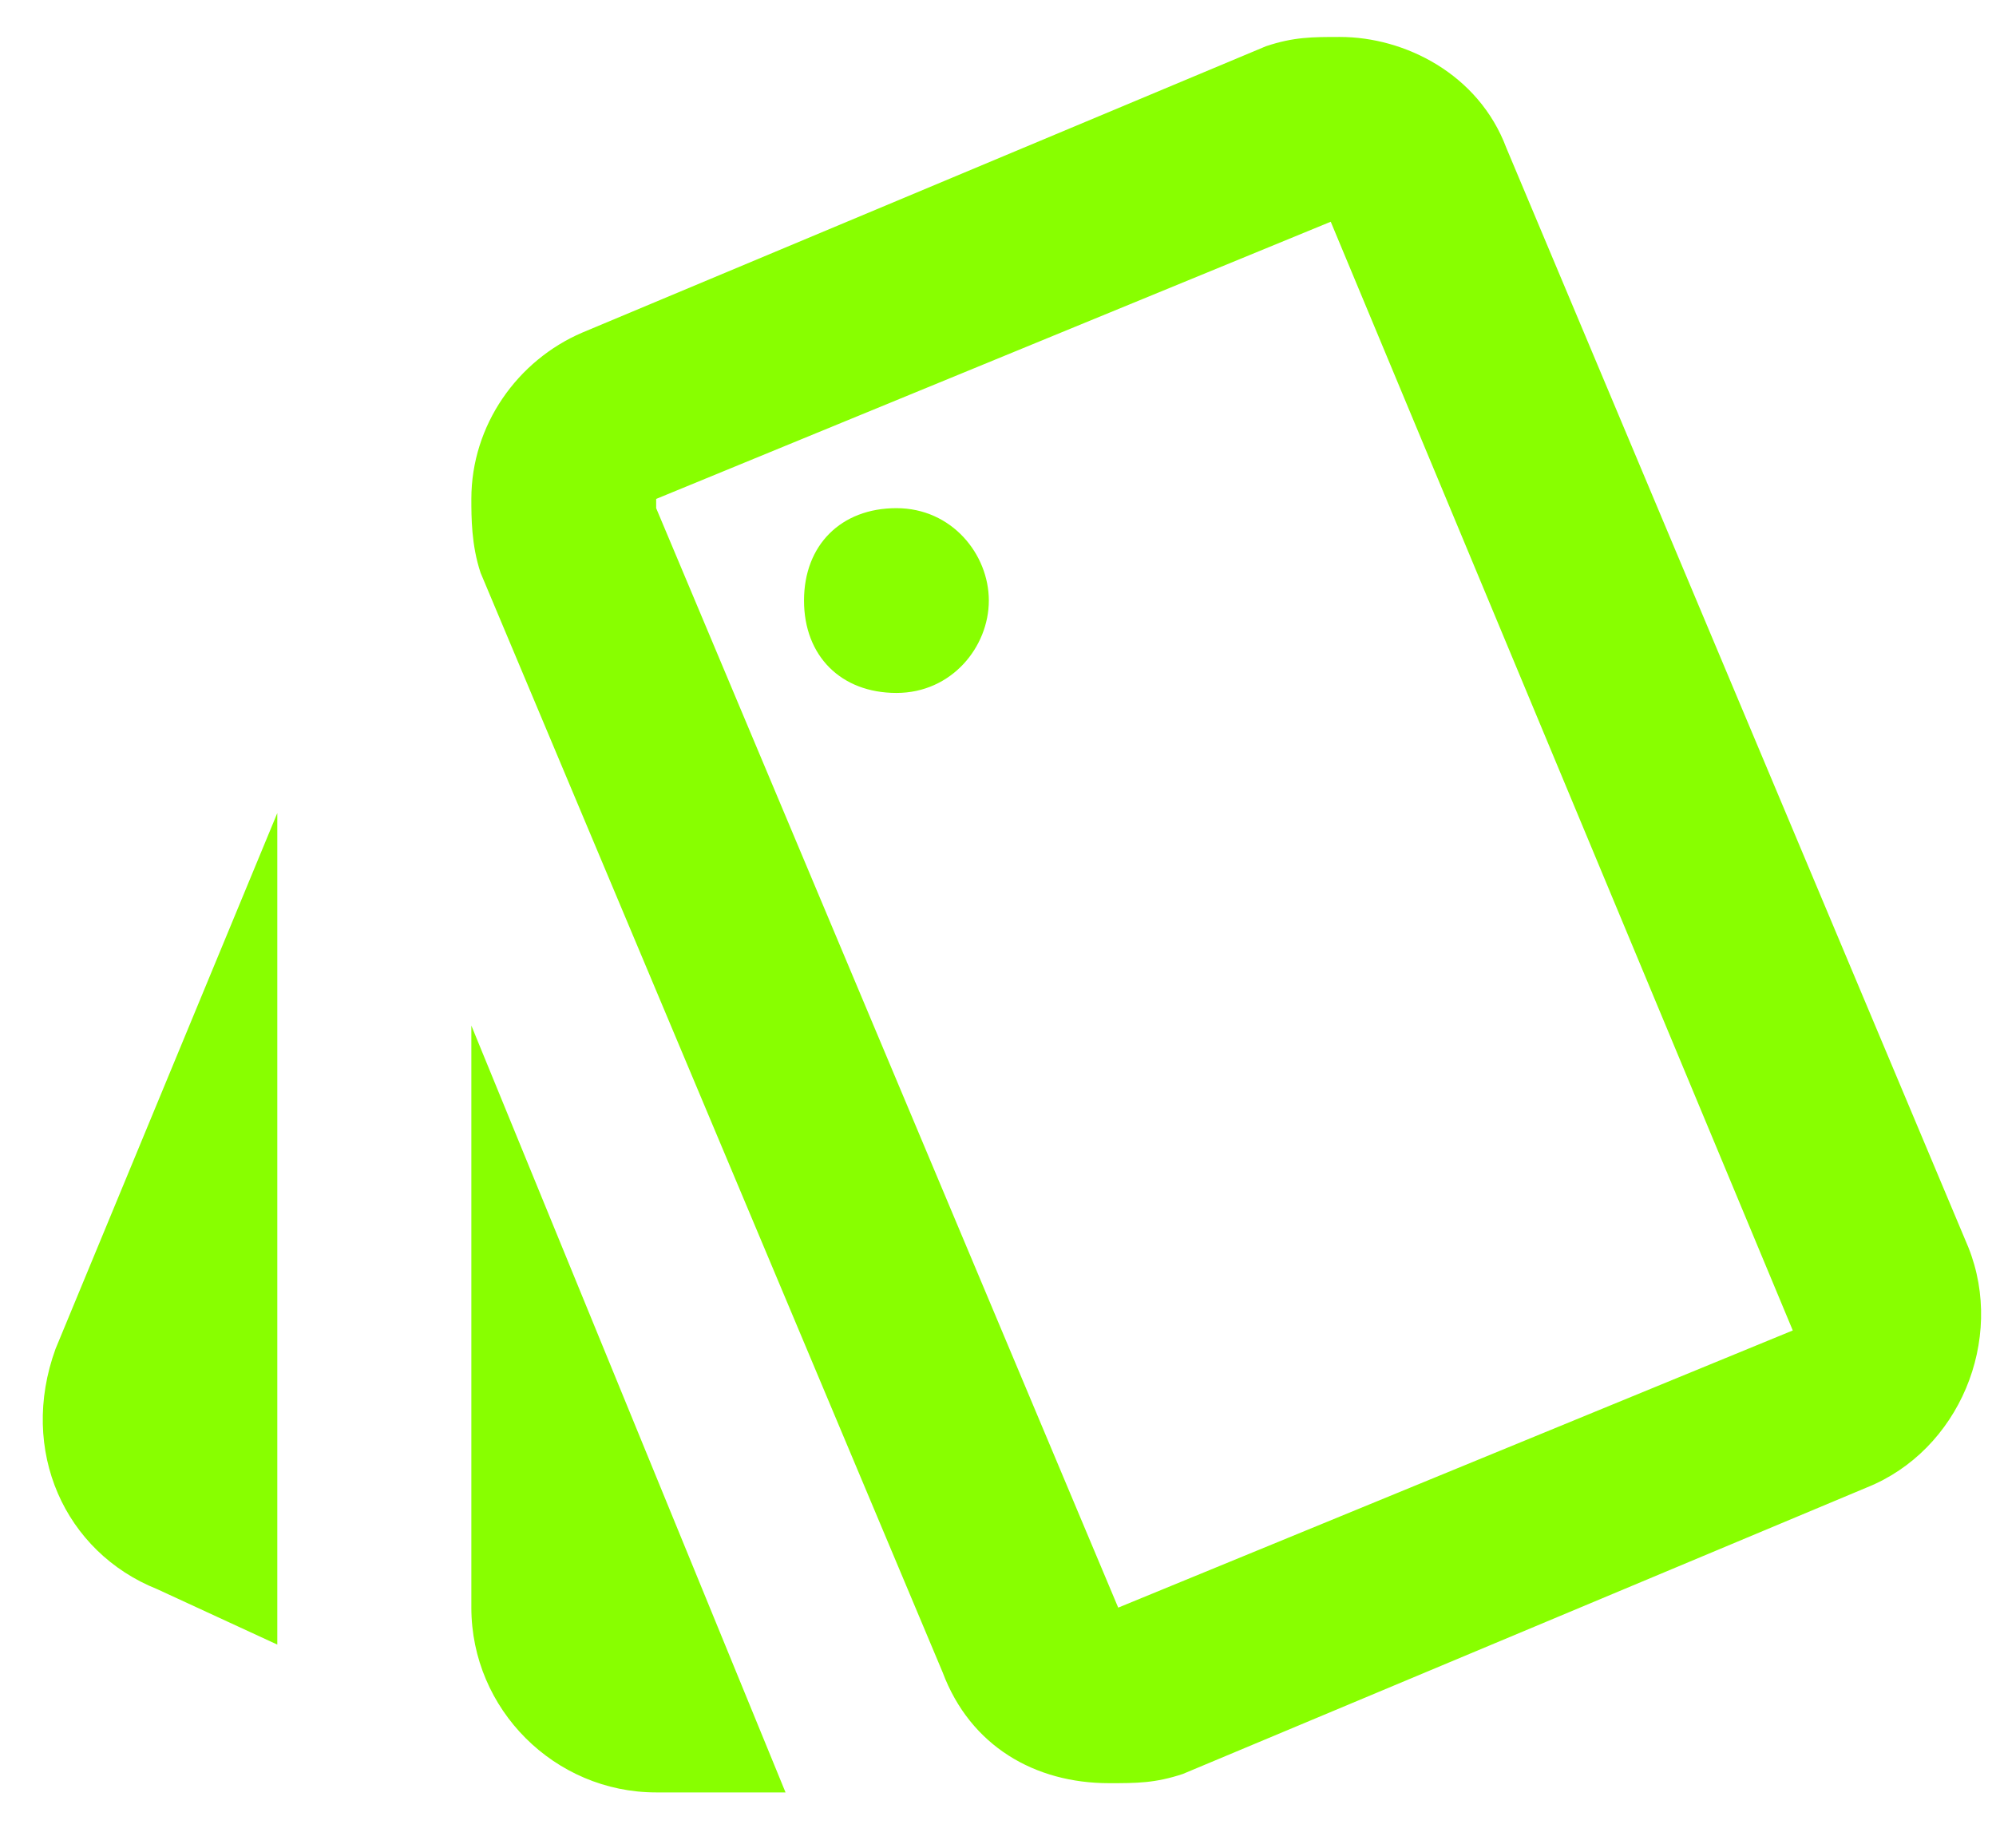 <?xml version="1.0" encoding="UTF-8"?> <svg xmlns="http://www.w3.org/2000/svg" width="27" height="25" viewBox="0 0 27 25" fill="none"><path d="M2.126 21.5L3.751 22.25V11L0.751 18.25C0.251 19.625 0.876 21 2.126 21.5ZM18.001 3L24.251 18L15.126 21.75L8.876 6.875V6.75L18.001 3ZM18.126 0.5C17.751 0.5 17.501 0.5 17.126 0.625L7.876 4.5C7.001 4.875 6.376 5.75 6.376 6.75C6.376 7 6.376 7.375 6.501 7.75L12.751 22.625C13.126 23.625 14.001 24.125 15.001 24.125C15.376 24.125 15.626 24.125 16.001 24L25.251 20.125C26.501 19.625 27.126 18.125 26.626 16.875L20.376 2C20.001 1 19.001 0.5 18.126 0.5ZM12.126 9.375C11.376 9.375 10.876 8.875 10.876 8.125C10.876 7.375 11.376 6.875 12.126 6.875C12.876 6.875 13.376 7.5 13.376 8.125C13.376 8.75 12.876 9.375 12.126 9.375ZM6.376 21.75C6.376 23.125 7.501 24.25 8.876 24.25H10.626L6.376 13.875V21.75Z" fill="#88FF00"></path></svg> 